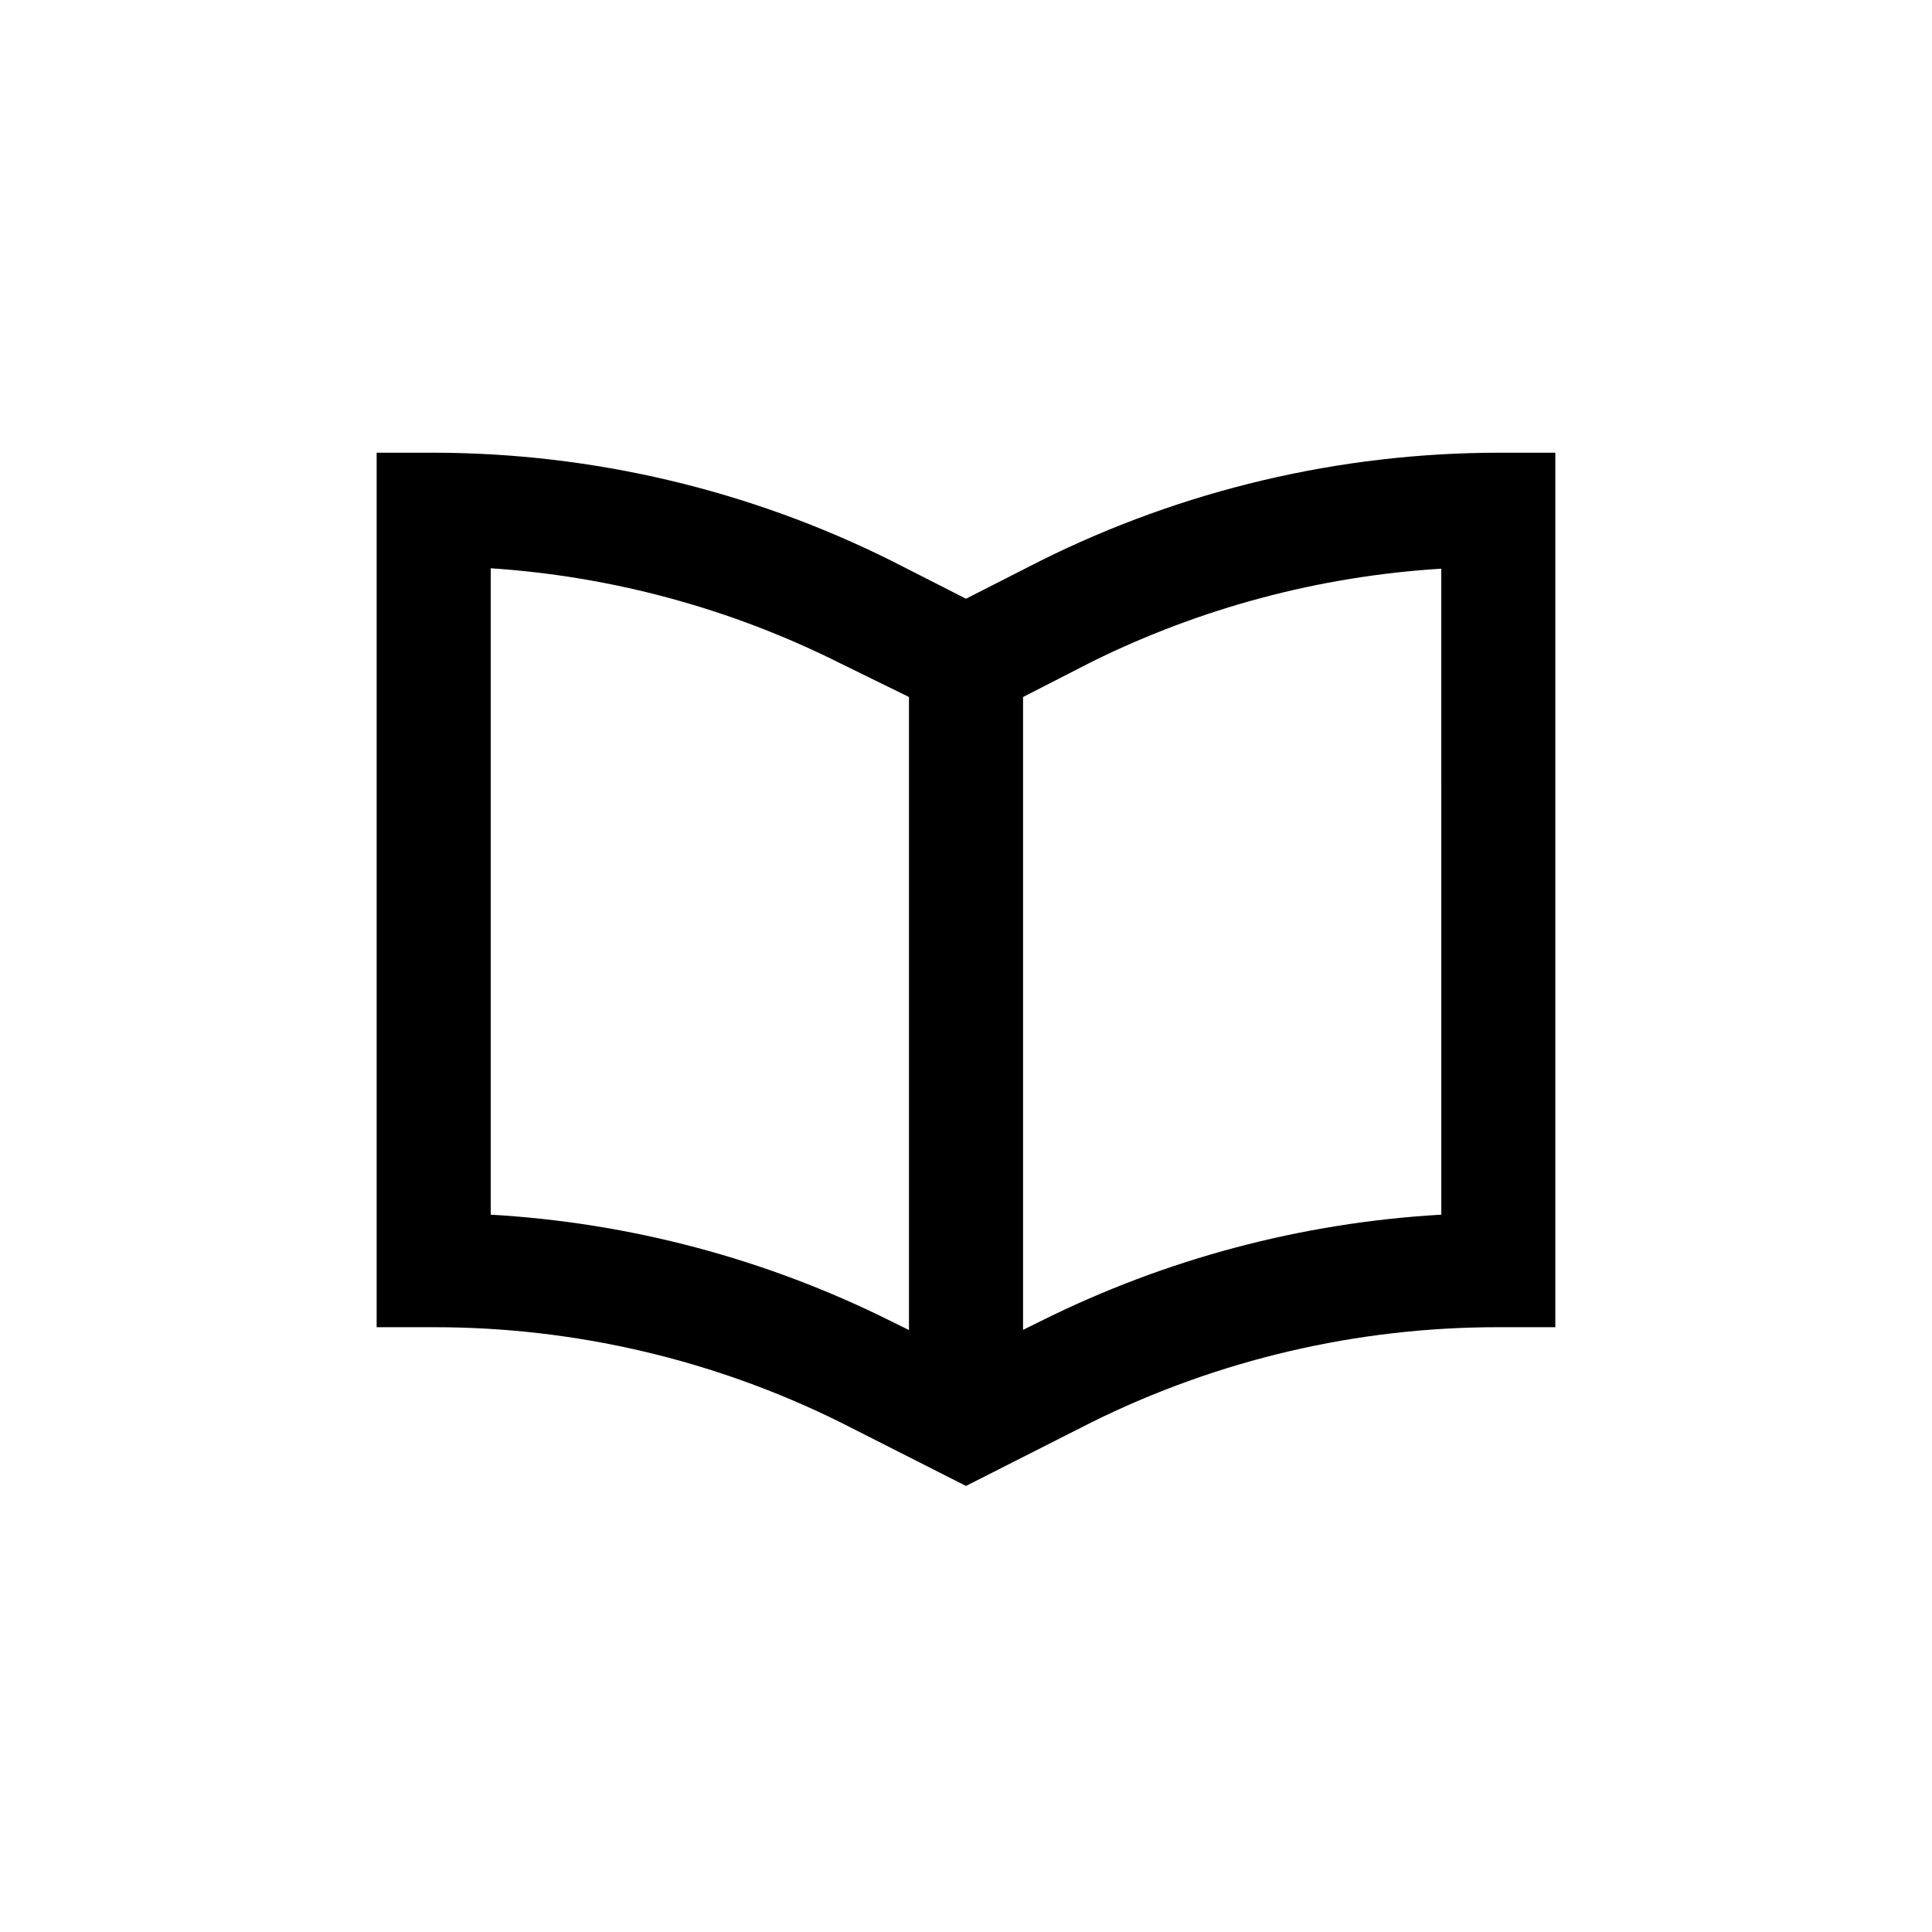 <?xml version="1.0" encoding="UTF-8"?>
<!-- Uploaded to: ICON Repo, www.iconrepo.com, Generator: ICON Repo Mixer Tools -->
<svg fill="#000000" width="800px" height="800px" version="1.1" viewBox="144 144 512 512" xmlns="http://www.w3.org/2000/svg">
 <path d="m419.8 292.59-19.801 10.078-19.801-10.078h0.004c-37.672-18.773-79.18-28.566-121.27-28.617h-15.117v231.75h15.117c37.383-0.031 74.266 8.59 107.76 25.191l33.305 16.875 33.301-16.875c33.496-16.602 70.379-25.223 107.77-25.191h15.113v-231.75h-15.113c-42.09 0.051-83.598 9.844-121.27 28.617zm-145.75 173.31v-171.3c32.254 2.133 63.754 10.699 92.648 25.191l18.188 8.918v167.77l-4.684-2.316c-33.102-16.523-69.219-26.137-106.15-28.262zm251.91 0h-0.004c-36.93 2.106-73.047 11.707-106.15 28.211l-4.684 2.316v-167.71l18.188-9.32c28.93-14.316 60.43-22.711 92.648-24.688z"/>
</svg>